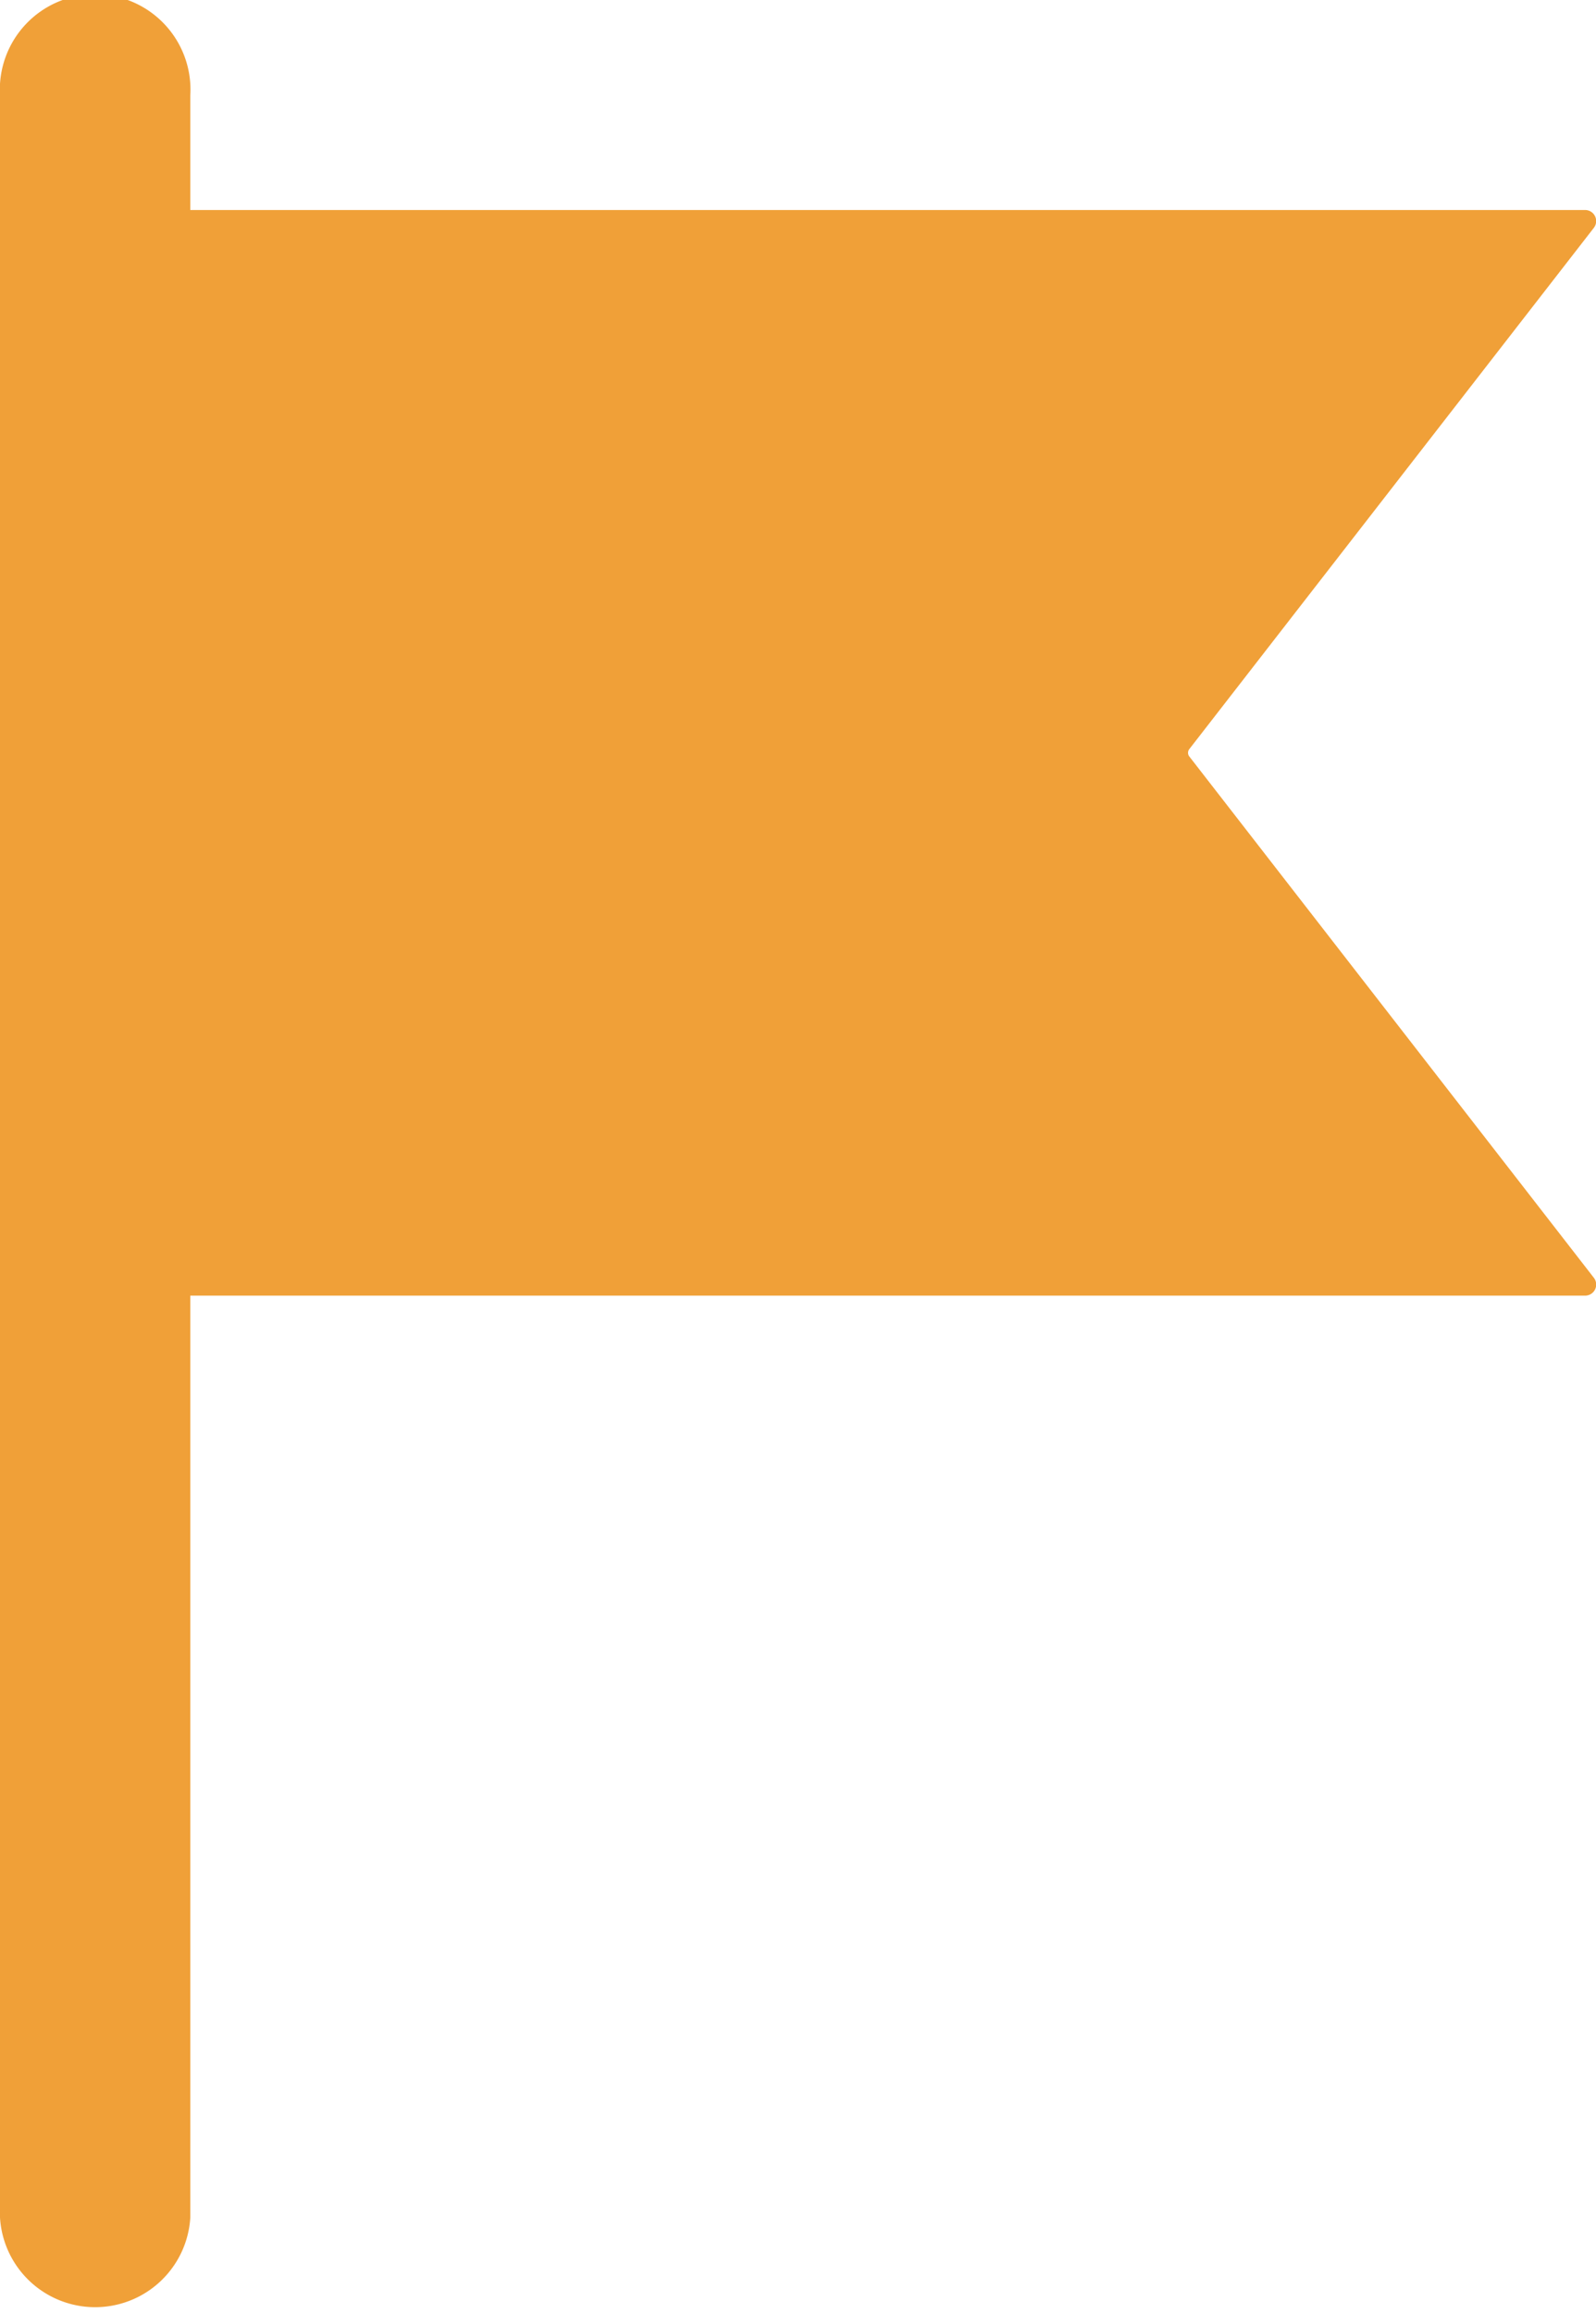 <svg xmlns="http://www.w3.org/2000/svg" xmlns:xlink="http://www.w3.org/1999/xlink" width="41.857" height="60.635" viewBox="0 0 41.857 60.635"><defs><clipPath id="a"><rect width="41.857" height="60.635" fill="#f0a038"/></clipPath></defs><g transform="translate(0 0)" clip-path="url(#a)"><path d="M31.19,19.832a.156.156,0,0,1,0-.19L41.8,5.974a.29.29,0,0,0-.229-.468H4.991V2.5A2.5,2.5,0,1,0,0,2.5V58.14a2.5,2.5,0,0,0,4.991,0V33.969H41.566A.29.29,0,0,0,41.8,33.5Z" transform="translate(0 0)" fill="#f0a038"/></g></svg>